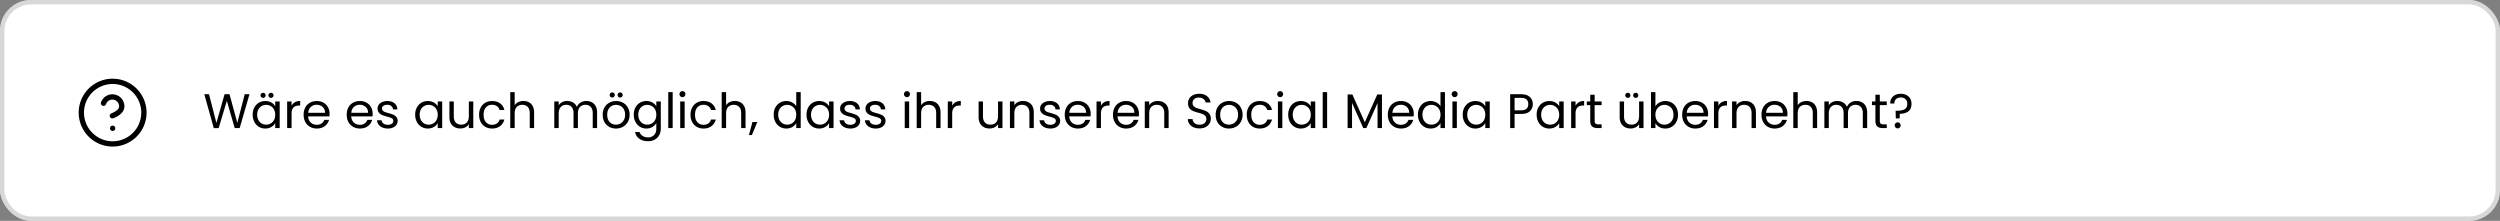 <svg xmlns="http://www.w3.org/2000/svg" width="566" height="50" fill="none"><rect width="100%" height="100%" fill="#808080" stroke="none"/><rect width="566" height="50" fill="#fff" rx="7"/><rect width="565" height="49" x=".5" y=".5" stroke="#B4B3B3" stroke-opacity=".5" rx="6.5"/><g stroke="#000" stroke-linecap="round" stroke-linejoin="round" stroke-width="1.2" clip-path="url(#a)"><path d="M25.5 32.583a7.083 7.083 0 1 0 0-14.166 7.083 7.083 0 0 0 0 14.166z"/><path d="M23.439 23.375a2.124 2.124 0 0 1 4.13.708c0 1.417-2.126 2.125-2.126 2.125m.057 2.834h.007"/></g><path fill="#000" d="M56.483 21.333 54.261 29h-1.122l-1.782-6.171L49.509 29l-1.111.011-2.145-7.678h1.067l1.672 6.501 1.848-6.501h1.122l1.76 6.479 1.683-6.479h1.078zm.721 4.631c0-.616.125-1.155.374-1.617.25-.47.59-.832 1.023-1.089a2.85 2.85 0 0 1 1.463-.385c.528 0 .987.114 1.375.341.39.227.679.513.87.858v-1.1h1.011V29h-1.012v-1.122a2.387 2.387 0 0 1-.89.88c-.39.227-.844.341-1.365.341a2.734 2.734 0 0 1-1.452-.396 2.778 2.778 0 0 1-1.023-1.111c-.249-.477-.374-1.02-.374-1.628zm5.104.011c0-.455-.091-.85-.275-1.188a1.893 1.893 0 0 0-.748-.77 1.963 1.963 0 0 0-1.023-.275c-.374 0-.715.088-1.023.264a1.916 1.916 0 0 0-.737.77c-.183.337-.275.733-.275 1.188 0 .462.092.865.275 1.21.184.337.43.598.737.781.308.176.65.264 1.023.264.374 0 .715-.088 1.023-.264.316-.183.565-.444.748-.781.184-.345.275-.744.275-1.199zm-2.739-3.817a.59.59 0 0 1-.418-.165.553.553 0 0 1-.165-.407c0-.161.055-.297.165-.407a.571.571 0 0 1 .418-.176c.154 0 .286.059.396.176.118.11.176.246.176.407a.536.536 0 0 1-.176.407.54.54 0 0 1-.396.165zm1.782 0a.553.553 0 0 1-.407-.165.553.553 0 0 1-.165-.407c0-.161.055-.297.165-.407a.536.536 0 0 1 .407-.176c.162 0 .297.059.407.176.118.11.176.246.176.407a.536.536 0 0 1-.176.407.553.553 0 0 1-.407.165zm4.662 1.793c.176-.345.425-.612.748-.803.33-.19.73-.286 1.199-.286v1.034h-.264c-1.122 0-1.683.609-1.683 1.826V29h-1.001v-6.028h1.001v.979zm8.603 1.804c0 .19-.011.392-.033.605h-4.818c.036.594.238 1.06.605 1.397.374.33.825.495 1.353.495.432 0 .792-.099 1.078-.297a1.62 1.62 0 0 0 .616-.814h1.078a2.618 2.618 0 0 1-.968 1.419c-.484.36-1.086.539-1.804.539a3.077 3.077 0 0 1-1.54-.385 2.74 2.74 0 0 1-1.056-1.089c-.257-.477-.385-1.027-.385-1.65s.124-1.17.374-1.639c.249-.47.597-.829 1.045-1.078.454-.257.975-.385 1.562-.385.572 0 1.078.125 1.518.374.44.25.777.594 1.012 1.034.242.433.363.924.363 1.474zm-1.034-.209c0-.381-.085-.708-.253-.979a1.592 1.592 0 0 0-.693-.627 2.066 2.066 0 0 0-.957-.22c-.506 0-.94.161-1.298.484-.352.323-.554.77-.605 1.342h3.806zm10.788.209c0 .19-.011.392-.034.605H79.52c.036.594.238 1.06.605 1.397.374.33.825.495 1.353.495.432 0 .791-.099 1.078-.297a1.62 1.62 0 0 0 .615-.814h1.079a2.618 2.618 0 0 1-.968 1.419c-.485.36-1.086.539-1.805.539a3.077 3.077 0 0 1-1.54-.385 2.754 2.754 0 0 1-1.056-1.089c-.256-.477-.384-1.027-.384-1.65s.124-1.17.374-1.639c.249-.47.597-.829 1.044-1.078.455-.257.976-.385 1.563-.385.572 0 1.078.125 1.517.374.44.25.778.594 1.013 1.034.242.433.362.924.362 1.474zm-1.035-.209c0-.381-.084-.708-.252-.979a1.592 1.592 0 0 0-.694-.627 2.066 2.066 0 0 0-.956-.22c-.507 0-.94.161-1.299.484-.352.323-.553.77-.605 1.342h3.806zm4.49 3.553a3.18 3.18 0 0 1-1.243-.231 2.158 2.158 0 0 1-.87-.66 1.784 1.784 0 0 1-.351-.979h1.034c.03.3.168.546.418.737.256.19.59.286 1 .286.382 0 .683-.084.903-.253a.773.773 0 0 0 .33-.638.618.618 0 0 0-.352-.583c-.235-.132-.598-.26-1.09-.385a8.958 8.958 0 0 1-1.1-.352 2.088 2.088 0 0 1-.725-.539c-.198-.242-.297-.557-.297-.946 0-.308.091-.59.275-.847.183-.257.443-.458.78-.605a2.752 2.752 0 0 1 1.156-.231c.667 0 1.206.169 1.617.506.41.337.63.8.66 1.386h-1.001a1.028 1.028 0 0 0-.385-.759c-.228-.19-.536-.286-.924-.286-.36 0-.646.077-.858.231a.714.714 0 0 0-.32.605c0 .198.063.363.188.495.132.125.293.227.484.308.198.073.47.158.814.253.432.117.784.235 1.056.352.271.11.502.279.693.506.198.227.3.524.308.891 0 .33-.092.627-.275.891a1.867 1.867 0 0 1-.781.627 2.79 2.79 0 0 1-1.144.22zm6.171-3.135c0-.616.125-1.155.374-1.617.25-.47.59-.832 1.023-1.089a2.85 2.85 0 0 1 1.463-.385c.528 0 .987.114 1.375.341.39.227.679.513.87.858v-1.1h1.011V29H99.1v-1.122a2.387 2.387 0 0 1-.89.88c-.39.227-.844.341-1.365.341a2.734 2.734 0 0 1-1.452-.396 2.778 2.778 0 0 1-1.023-1.111c-.249-.477-.374-1.02-.374-1.628zm5.104.011c0-.455-.091-.85-.275-1.188a1.893 1.893 0 0 0-.748-.77 1.963 1.963 0 0 0-1.023-.275c-.374 0-.715.088-1.023.264a1.916 1.916 0 0 0-.737.77c-.183.337-.275.733-.275 1.188 0 .462.092.865.275 1.21.184.337.43.598.737.781.308.176.65.264 1.023.264.374 0 .715-.088 1.023-.264.316-.183.565-.444.748-.781.184-.345.275-.744.275-1.199zm8.05-3.003V29h-1.001v-.891c-.191.308-.458.55-.803.726a2.471 2.471 0 0 1-1.122.253c-.469 0-.891-.095-1.265-.286a2.189 2.189 0 0 1-.891-.88c-.213-.389-.319-.862-.319-1.419v-3.531h.99v3.399c0 .594.15 1.052.451 1.375.301.315.711.473 1.232.473.535 0 .957-.165 1.265-.495.308-.33.462-.81.462-1.441v-3.311h1.001zm1.316 3.003c0-.623.125-1.166.374-1.628a2.69 2.69 0 0 1 1.034-1.089c.447-.257.957-.385 1.529-.385.741 0 1.349.18 1.826.539.484.36.803.858.957 1.496h-1.078a1.539 1.539 0 0 0-.605-.869c-.293-.213-.66-.319-1.1-.319-.572 0-1.034.198-1.386.594-.352.389-.528.942-.528 1.661 0 .726.176 1.287.528 1.683.352.396.814.594 1.386.594.44 0 .807-.103 1.1-.308.293-.205.495-.499.605-.88h1.078a2.676 2.676 0 0 1-.968 1.485c-.484.367-1.089.55-1.815.55-.572 0-1.082-.128-1.529-.385a2.692 2.692 0 0 1-1.034-1.089c-.249-.47-.374-1.02-.374-1.65zm10.048-3.113c.454 0 .865.099 1.232.297.366.19.652.48.858.869.212.389.319.862.319 1.419V29h-.99v-3.41c0-.601-.151-1.06-.451-1.375-.301-.323-.712-.484-1.232-.484-.528 0-.95.165-1.265.495-.308.33-.462.81-.462 1.441V29h-1.001v-8.14h1.001v2.97a1.98 1.98 0 0 1 .814-.715 2.687 2.687 0 0 1 1.177-.253zm14.226 0c.469 0 .887.099 1.254.297.366.19.656.48.869.869.212.389.319.862.319 1.419V29h-.99v-3.41c0-.601-.151-1.06-.451-1.375-.294-.323-.693-.484-1.199-.484-.521 0-.935.169-1.243.506-.308.33-.462.81-.462 1.441V29h-.99v-3.41c0-.601-.151-1.06-.451-1.375-.294-.323-.693-.484-1.199-.484-.521 0-.935.169-1.243.506-.308.33-.462.81-.462 1.441V29h-1.001v-6.028h1.001v.869c.198-.315.462-.557.792-.726a2.446 2.446 0 0 1 1.111-.253c.506 0 .953.114 1.342.341.388.227.678.561.869 1.001.168-.425.447-.755.836-.99a2.46 2.46 0 0 1 1.298-.352zm6.713 6.237a3.116 3.116 0 0 1-1.54-.385 2.797 2.797 0 0 1-1.078-1.089c-.257-.477-.385-1.027-.385-1.65 0-.616.132-1.159.396-1.628a2.75 2.75 0 0 1 1.1-1.089 3.139 3.139 0 0 1 1.551-.385c.572 0 1.089.128 1.551.385.462.25.825.609 1.089 1.078.271.47.407 1.016.407 1.639s-.14 1.173-.418 1.65c-.272.47-.642.832-1.111 1.089a3.2 3.2 0 0 1-1.562.385zm0-.88c.359 0 .696-.084 1.012-.253.315-.169.568-.422.759-.759.198-.337.297-.748.297-1.232s-.096-.895-.286-1.232a1.838 1.838 0 0 0-.748-.748 2.051 2.051 0 0 0-1.001-.253c-.367 0-.704.084-1.012.253-.301.161-.543.41-.726.748-.184.337-.275.748-.275 1.232 0 .491.088.906.264 1.243.183.337.425.59.726.759.3.161.63.242.99.242zm-.836-6.138a.589.589 0 0 1-.418-.165.553.553 0 0 1-.165-.407c0-.161.055-.297.165-.407a.57.57 0 0 1 .418-.176c.154 0 .286.059.396.176.117.11.176.246.176.407a.537.537 0 0 1-.176.407.54.54 0 0 1-.396.165zm1.782 0a.552.552 0 0 1-.407-.165.553.553 0 0 1-.165-.407c0-.161.055-.297.165-.407a.535.535 0 0 1 .407-.176c.161 0 .297.059.407.176.117.11.176.246.176.407a.537.537 0 0 1-.176.407.554.554 0 0 1-.407.165zm5.947.792c.52 0 .975.114 1.364.341.396.227.689.513.88.858v-1.1h1.012v6.16c0 .55-.118 1.038-.352 1.463a2.49 2.49 0 0 1-1.012 1.012c-.433.242-.939.363-1.518.363-.792 0-1.452-.187-1.98-.561a2.191 2.191 0 0 1-.935-1.529h.99c.11.367.337.66.682.88.344.227.759.341 1.243.341.55 0 .997-.172 1.342-.517.352-.345.528-.829.528-1.452v-1.265a2.414 2.414 0 0 1-.88.88c-.389.235-.844.352-1.364.352a2.788 2.788 0 0 1-1.463-.396 2.773 2.773 0 0 1-1.023-1.111c-.25-.477-.374-1.02-.374-1.628 0-.616.124-1.155.374-1.617a2.71 2.71 0 0 1 1.023-1.089c.44-.257.927-.385 1.463-.385zm2.244 3.102c0-.455-.092-.85-.275-1.188a1.9 1.9 0 0 0-.748-.77 1.963 1.963 0 0 0-1.023-.275c-.374 0-.715.088-1.023.264a1.913 1.913 0 0 0-.737.77c-.184.337-.275.733-.275 1.188 0 .462.091.865.275 1.21.183.337.429.598.737.781.308.176.649.264 1.023.264.374 0 .715-.088 1.023-.264.315-.183.564-.444.748-.781a2.52 2.52 0 0 0 .275-1.199zm3.704-5.115V29h-1.001v-8.14h1.001zm2.223 1.133a.66.66 0 0 1-.484-.198.658.658 0 0 1-.198-.484.66.66 0 0 1 .198-.484.66.66 0 0 1 .484-.198c.184 0 .338.066.462.198a.658.658 0 0 1 .198.484.66.66 0 0 1-.198.484.608.608 0 0 1-.462.198zm.484.979V29H154v-6.028h1.001zm1.332 3.003c0-.623.125-1.166.374-1.628.25-.47.594-.832 1.034-1.089a3.018 3.018 0 0 1 1.529-.385c.741 0 1.35.18 1.826.539.484.36.803.858.957 1.496h-1.078a1.534 1.534 0 0 0-.605-.869c-.293-.213-.66-.319-1.1-.319-.572 0-1.034.198-1.386.594-.352.389-.528.942-.528 1.661 0 .726.176 1.287.528 1.683.352.396.814.594 1.386.594.44 0 .807-.103 1.1-.308.294-.205.495-.499.605-.88h1.078a2.676 2.676 0 0 1-.968 1.485c-.484.367-1.089.55-1.815.55a3.018 3.018 0 0 1-1.529-.385 2.698 2.698 0 0 1-1.034-1.089c-.249-.47-.374-1.02-.374-1.65zm10.048-3.113c.455 0 .865.099 1.232.297.367.19.653.48.858.869.213.389.319.862.319 1.419V29h-.99v-3.41c0-.601-.15-1.06-.451-1.375-.301-.323-.711-.484-1.232-.484-.528 0-.95.165-1.265.495-.308.33-.462.81-.462 1.441V29h-1.001v-8.14h1.001v2.97a1.98 1.98 0 0 1 .814-.715 2.687 2.687 0 0 1 1.177-.253zm5.078 4.752-1.232 2.959h-.671l.803-2.959h1.1zm3.705-1.65c0-.616.125-1.155.374-1.617.25-.47.591-.832 1.023-1.089a2.87 2.87 0 0 1 1.474-.385c.47 0 .906.11 1.309.33.404.213.712.495.924.847v-3.19h1.012V29h-1.012v-1.133a2.38 2.38 0 0 1-.88.891c-.388.227-.843.341-1.364.341a2.79 2.79 0 0 1-1.463-.396 2.787 2.787 0 0 1-1.023-1.111c-.249-.477-.374-1.02-.374-1.628zm5.104.011c0-.455-.091-.85-.275-1.188a1.887 1.887 0 0 0-.748-.77 1.963 1.963 0 0 0-1.023-.275c-.374 0-.715.088-1.023.264a1.92 1.92 0 0 0-.737.77c-.183.337-.275.733-.275 1.188 0 .462.092.865.275 1.21.184.337.429.598.737.781.308.176.649.264 1.023.264.374 0 .715-.088 1.023-.264.316-.183.565-.444.748-.781.184-.345.275-.744.275-1.199zm2.33-.011c0-.616.125-1.155.374-1.617a2.71 2.71 0 0 1 1.023-1.089 2.85 2.85 0 0 1 1.463-.385c.528 0 .986.114 1.375.341.389.227.678.513.869.858v-1.1h1.012V29h-1.012v-1.122a2.387 2.387 0 0 1-.891.88c-.389.227-.843.341-1.364.341a2.734 2.734 0 0 1-1.452-.396 2.773 2.773 0 0 1-1.023-1.111c-.249-.477-.374-1.02-.374-1.628zm5.104.011c0-.455-.092-.85-.275-1.188a1.893 1.893 0 0 0-.748-.77 1.963 1.963 0 0 0-1.023-.275c-.374 0-.715.088-1.023.264a1.913 1.913 0 0 0-.737.77c-.183.337-.275.733-.275 1.188 0 .462.092.865.275 1.21.183.337.429.598.737.781.308.176.649.264 1.023.264.374 0 .715-.088 1.023-.264.315-.183.565-.444.748-.781a2.52 2.52 0 0 0 .275-1.199zm4.838 3.124a3.18 3.18 0 0 1-1.243-.231 2.152 2.152 0 0 1-.869-.66 1.781 1.781 0 0 1-.352-.979h1.034c.029.3.168.546.418.737.256.19.59.286 1.001.286.381 0 .682-.084.902-.253a.773.773 0 0 0 .33-.638.619.619 0 0 0-.352-.583c-.235-.132-.598-.26-1.089-.385a8.925 8.925 0 0 1-1.1-.352 2.083 2.083 0 0 1-.726-.539c-.198-.242-.297-.557-.297-.946 0-.308.091-.59.275-.847a1.82 1.82 0 0 1 .781-.605 2.75 2.75 0 0 1 1.155-.231c.667 0 1.206.169 1.617.506.41.337.63.8.66 1.386h-1.001a1.03 1.03 0 0 0-.385-.759c-.228-.19-.536-.286-.924-.286-.36 0-.646.077-.858.231a.713.713 0 0 0-.319.605c0 .198.062.363.187.495.132.125.293.227.484.308.198.073.469.158.814.253.432.117.784.235 1.056.352.271.11.502.279.693.506.198.227.3.524.308.891 0 .33-.092.627-.275.891a1.873 1.873 0 0 1-.781.627 2.79 2.79 0 0 1-1.144.22zm5.747 0a3.18 3.18 0 0 1-1.243-.231 2.152 2.152 0 0 1-.869-.66 1.781 1.781 0 0 1-.352-.979h1.034c.029.3.168.546.418.737.256.19.59.286 1.001.286.381 0 .682-.084.902-.253a.773.773 0 0 0 .33-.638.619.619 0 0 0-.352-.583c-.235-.132-.598-.26-1.089-.385a8.925 8.925 0 0 1-1.1-.352 2.083 2.083 0 0 1-.726-.539c-.198-.242-.297-.557-.297-.946 0-.308.091-.59.275-.847a1.82 1.82 0 0 1 .781-.605 2.75 2.75 0 0 1 1.155-.231c.667 0 1.206.169 1.617.506.41.337.63.8.66 1.386h-1.001a1.03 1.03 0 0 0-.385-.759c-.228-.19-.536-.286-.924-.286-.36 0-.646.077-.858.231a.713.713 0 0 0-.319.605c0 .198.062.363.187.495.132.125.293.227.484.308.198.073.469.158.814.253.432.117.784.235 1.056.352.271.11.502.279.693.506.198.227.3.524.308.891 0 .33-.092.627-.275.891a1.873 1.873 0 0 1-.781.627 2.79 2.79 0 0 1-1.144.22zm7.062-7.106a.66.66 0 0 1-.484-.198.658.658 0 0 1-.198-.484.66.66 0 0 1 .198-.484.66.66 0 0 1 .484-.198c.184 0 .338.066.462.198a.658.658 0 0 1 .198.484.66.66 0 0 1-.198.484.608.608 0 0 1-.462.198zm.484.979V29h-1.001v-6.028h1.001zm4.698-.11c.455 0 .866.099 1.232.297.367.19.653.48.858.869.213.389.319.862.319 1.419V29h-.99v-3.41c0-.601-.15-1.06-.451-1.375-.3-.323-.711-.484-1.232-.484-.528 0-.949.165-1.265.495-.308.33-.462.81-.462 1.441V29h-1.001v-8.14h1.001v2.97c.198-.308.47-.546.814-.715a2.69 2.69 0 0 1 1.177-.253zm5.046 1.089c.176-.345.425-.612.748-.803.33-.19.729-.286 1.199-.286v1.034h-.264c-1.122 0-1.683.609-1.683 1.826V29h-1.001v-6.028h1.001v.979zm11.381-.979V29h-1.001v-.891c-.191.308-.459.55-.803.726a2.477 2.477 0 0 1-1.122.253c-.47 0-.891-.095-1.265-.286a2.189 2.189 0 0 1-.891-.88c-.213-.389-.319-.862-.319-1.419v-3.531h.99v3.399c0 .594.15 1.052.451 1.375.3.315.711.473 1.232.473.535 0 .957-.165 1.265-.495.308-.33.462-.81.462-1.441v-3.311h1.001zm4.627-.11c.733 0 1.327.224 1.782.671.454.44.682 1.078.682 1.914V29h-.99v-3.41c0-.601-.151-1.06-.451-1.375-.301-.323-.712-.484-1.232-.484-.528 0-.95.165-1.265.495-.308.33-.462.81-.462 1.441V29h-1.001v-6.028h1.001v.858c.198-.308.465-.546.803-.715a2.539 2.539 0 0 1 1.133-.253zm6.233 6.237c-.462 0-.876-.077-1.243-.231a2.16 2.16 0 0 1-.869-.66 1.781 1.781 0 0 1-.352-.979h1.034c.029.3.169.546.418.737.257.19.59.286 1.001.286.381 0 .682-.084.902-.253a.773.773 0 0 0 .33-.638.617.617 0 0 0-.352-.583c-.235-.132-.598-.26-1.089-.385a8.981 8.981 0 0 1-1.1-.352 2.083 2.083 0 0 1-.726-.539c-.198-.242-.297-.557-.297-.946 0-.308.092-.59.275-.847.183-.257.444-.458.781-.605a2.75 2.75 0 0 1 1.155-.231c.667 0 1.206.169 1.617.506.411.337.631.8.66 1.386h-1.001a1.026 1.026 0 0 0-.385-.759c-.227-.19-.535-.286-.924-.286-.359 0-.645.077-.858.231a.713.713 0 0 0-.319.605c0 .198.062.363.187.495.132.125.293.227.484.308.198.073.469.158.814.253.433.117.785.235 1.056.352.271.11.502.279.693.506.198.227.301.524.308.891 0 .33-.092.627-.275.891a1.867 1.867 0 0 1-.781.627c-.33.147-.711.22-1.144.22zm9.113-3.344c0 .19-.011.392-.033.605h-4.818c.037.594.238 1.06.605 1.397.374.33.825.495 1.353.495.433 0 .792-.099 1.078-.297a1.62 1.62 0 0 0 .616-.814h1.078a2.616 2.616 0 0 1-.968 1.419c-.484.36-1.085.539-1.804.539a3.078 3.078 0 0 1-1.54-.385 2.75 2.75 0 0 1-1.056-1.089c-.257-.477-.385-1.027-.385-1.65s.125-1.17.374-1.639a2.6 2.6 0 0 1 1.045-1.078c.455-.257.975-.385 1.562-.385.572 0 1.078.125 1.518.374.44.25.777.594 1.012 1.034.242.433.363.924.363 1.474zm-1.034-.209c0-.381-.084-.708-.253-.979a1.595 1.595 0 0 0-.693-.627 2.066 2.066 0 0 0-.957-.22c-.506 0-.939.161-1.298.484-.352.323-.554.77-.605 1.342h3.806zm3.356-1.595c.176-.345.426-.612.748-.803.33-.19.73-.286 1.199-.286v1.034h-.264c-1.122 0-1.683.609-1.683 1.826V29h-1.001v-6.028h1.001v.979zm8.603 1.804c0 .19-.011.392-.033.605h-4.818c.036.594.238 1.06.605 1.397.374.33.825.495 1.353.495.432 0 .792-.099 1.078-.297.293-.205.498-.477.616-.814h1.078a2.622 2.622 0 0 1-.968 1.419c-.484.36-1.086.539-1.804.539a3.075 3.075 0 0 1-1.54-.385 2.74 2.74 0 0 1-1.056-1.089c-.257-.477-.385-1.027-.385-1.65s.124-1.17.374-1.639c.249-.47.597-.829 1.045-1.078.454-.257.975-.385 1.562-.385.572 0 1.078.125 1.518.374.44.25.777.594 1.012 1.034.242.433.363.924.363 1.474zm-1.034-.209c0-.381-.085-.708-.253-.979a1.595 1.595 0 0 0-.693-.627 2.066 2.066 0 0 0-.957-.22c-.506 0-.939.161-1.298.484-.352.323-.554.77-.605 1.342h3.806zm5.292-2.684c.733 0 1.327.224 1.782.671.455.44.682 1.078.682 1.914V29h-.99v-3.41c0-.601-.15-1.06-.451-1.375-.301-.323-.711-.484-1.232-.484-.528 0-.95.165-1.265.495-.308.33-.462.81-.462 1.441V29h-1.001v-6.028h1.001v.858a2 2 0 0 1 .803-.715 2.542 2.542 0 0 1 1.133-.253zm9.463 6.215c-.506 0-.961-.088-1.364-.264a2.327 2.327 0 0 1-.935-.748 1.935 1.935 0 0 1-.352-1.111h1.067c.036.36.183.664.44.913.264.242.645.363 1.144.363.476 0 .85-.117 1.122-.352.278-.242.418-.55.418-.924 0-.293-.081-.532-.242-.715a1.55 1.55 0 0 0-.605-.418 9.514 9.514 0 0 0-.979-.308 8.894 8.894 0 0 1-1.221-.396 2.025 2.025 0 0 1-.781-.616c-.213-.286-.319-.667-.319-1.144 0-.418.106-.788.319-1.111.212-.323.509-.572.891-.748a3.191 3.191 0 0 1 1.331-.264c.718 0 1.305.18 1.76.539.462.36.722.836.781 1.43h-1.1c-.037-.293-.191-.55-.462-.77-.272-.227-.631-.341-1.078-.341-.418 0-.759.11-1.023.33-.264.213-.396.513-.396.902 0 .279.077.506.231.682.161.176.355.312.583.407.234.088.561.19.979.308.506.14.913.279 1.221.418.308.132.572.341.792.627.22.279.33.66.33 1.144 0 .374-.099.726-.297 1.056-.198.33-.492.598-.88.803-.389.205-.847.308-1.375.308zm6.654.022a3.116 3.116 0 0 1-1.54-.385 2.797 2.797 0 0 1-1.078-1.089c-.257-.477-.385-1.027-.385-1.65 0-.616.132-1.159.396-1.628a2.75 2.75 0 0 1 1.1-1.089 3.139 3.139 0 0 1 1.551-.385c.572 0 1.089.128 1.551.385.462.25.825.609 1.089 1.078.271.47.407 1.016.407 1.639s-.139 1.173-.418 1.65a2.83 2.83 0 0 1-1.111 1.089 3.2 3.2 0 0 1-1.562.385zm0-.88a2.11 2.11 0 0 0 1.012-.253c.315-.169.568-.422.759-.759.198-.337.297-.748.297-1.232s-.095-.895-.286-1.232a1.838 1.838 0 0 0-.748-.748 2.051 2.051 0 0 0-1.001-.253c-.367 0-.704.084-1.012.253-.301.161-.543.41-.726.748-.183.337-.275.748-.275 1.232 0 .491.088.906.264 1.243.183.337.425.59.726.759.301.161.631.242.99.242zm4.033-2.244c0-.623.125-1.166.374-1.628a2.69 2.69 0 0 1 1.034-1.089c.447-.257.957-.385 1.529-.385.741 0 1.349.18 1.826.539.484.36.803.858.957 1.496h-1.078a1.539 1.539 0 0 0-.605-.869c-.293-.213-.66-.319-1.1-.319-.572 0-1.034.198-1.386.594-.352.389-.528.942-.528 1.661 0 .726.176 1.287.528 1.683.352.396.814.594 1.386.594.44 0 .807-.103 1.1-.308.293-.205.495-.499.605-.88h1.078a2.676 2.676 0 0 1-.968 1.485c-.484.367-1.089.55-1.815.55-.572 0-1.082-.128-1.529-.385a2.692 2.692 0 0 1-1.034-1.089c-.249-.47-.374-1.02-.374-1.65zm7.573-3.982a.658.658 0 0 1-.484-.198.658.658 0 0 1-.198-.484.66.66 0 0 1 .198-.484.658.658 0 0 1 .484-.198c.183 0 .337.066.462.198a.658.658 0 0 1 .198.484.66.66 0 0 1-.198.484.611.611 0 0 1-.462.198zm.484.979V29h-1.001v-6.028h1.001zm1.332 2.992c0-.616.124-1.155.374-1.617a2.71 2.71 0 0 1 1.023-1.089c.44-.257.927-.385 1.463-.385.528 0 .986.114 1.375.341.388.227.678.513.869.858v-1.1h1.012V29h-1.012v-1.122a2.387 2.387 0 0 1-.891.88c-.389.227-.844.341-1.364.341a2.73 2.73 0 0 1-1.452-.396 2.773 2.773 0 0 1-1.023-1.111c-.25-.477-.374-1.02-.374-1.628zm5.104.011c0-.455-.092-.85-.275-1.188a1.9 1.9 0 0 0-.748-.77 1.963 1.963 0 0 0-1.023-.275c-.374 0-.715.088-1.023.264a1.913 1.913 0 0 0-.737.77c-.184.337-.275.733-.275 1.188 0 .462.091.865.275 1.21.183.337.429.598.737.781.308.176.649.264 1.023.264.374 0 .715-.088 1.023-.264.315-.183.564-.444.748-.781a2.52 2.52 0 0 0 .275-1.199zm3.704-5.115V29h-1.001v-8.14h1.001zm12.416.528V29h-1.001v-5.676L309.346 29h-.704l-2.541-5.687V29H305.1v-7.612h1.078l2.816 6.292 2.816-6.292h1.067zm7.198 4.367c0 .19-.011.392-.033.605h-4.818c.036.594.238 1.06.605 1.397.374.33.825.495 1.353.495.432 0 .792-.099 1.078-.297.293-.205.498-.477.616-.814h1.078a2.622 2.622 0 0 1-.968 1.419c-.484.36-1.086.539-1.804.539a3.075 3.075 0 0 1-1.54-.385 2.74 2.74 0 0 1-1.056-1.089c-.257-.477-.385-1.027-.385-1.65s.124-1.17.374-1.639c.249-.47.597-.829 1.045-1.078.454-.257.975-.385 1.562-.385.572 0 1.078.125 1.518.374.44.25.777.594 1.012 1.034.242.433.363.924.363 1.474zm-1.034-.209c0-.381-.085-.708-.253-.979a1.595 1.595 0 0 0-.693-.627 2.066 2.066 0 0 0-.957-.22c-.506 0-.939.161-1.298.484-.352.323-.554.77-.605 1.342h3.806zm1.981.418c0-.616.124-1.155.374-1.617a2.71 2.71 0 0 1 1.023-1.089 2.87 2.87 0 0 1 1.474-.385c.469 0 .905.11 1.309.33.403.213.711.495.924.847v-3.19h1.012V29h-1.012v-1.133c-.198.36-.492.656-.88.891-.389.227-.844.341-1.364.341a2.788 2.788 0 0 1-1.463-.396 2.773 2.773 0 0 1-1.023-1.111c-.25-.477-.374-1.02-.374-1.628zm5.104.011c0-.455-.092-.85-.275-1.188a1.9 1.9 0 0 0-.748-.77 1.963 1.963 0 0 0-1.023-.275c-.374 0-.715.088-1.023.264a1.913 1.913 0 0 0-.737.77c-.184.337-.275.733-.275 1.188 0 .462.091.865.275 1.21.183.337.429.598.737.781.308.176.649.264 1.023.264.374 0 .715-.088 1.023-.264.315-.183.564-.444.748-.781a2.52 2.52 0 0 0 .275-1.199zm3.22-3.982a.66.66 0 0 1-.484-.198.658.658 0 0 1-.198-.484.66.66 0 0 1 .198-.484.66.66 0 0 1 .484-.198c.184 0 .338.066.462.198a.658.658 0 0 1 .198.484.66.66 0 0 1-.198.484.608.608 0 0 1-.462.198zm.484.979V29h-1.001v-6.028h1.001zm1.332 2.992c0-.616.125-1.155.374-1.617.25-.47.591-.832 1.023-1.089a2.85 2.85 0 0 1 1.463-.385c.528 0 .987.114 1.375.341.389.227.679.513.869.858v-1.1h1.012V29h-1.012v-1.122a2.387 2.387 0 0 1-.891.88c-.388.227-.843.341-1.364.341a2.734 2.734 0 0 1-1.452-.396 2.787 2.787 0 0 1-1.023-1.111c-.249-.477-.374-1.02-.374-1.628zm5.104.011c0-.455-.091-.85-.275-1.188a1.887 1.887 0 0 0-.748-.77 1.963 1.963 0 0 0-1.023-.275c-.374 0-.715.088-1.023.264a1.92 1.92 0 0 0-.737.77c-.183.337-.275.733-.275 1.188 0 .462.092.865.275 1.21.184.337.429.598.737.781.308.176.649.264 1.023.264.374 0 .715-.088 1.023-.264.316-.183.565-.444.748-.781.184-.345.275-.744.275-1.199zm10.763-2.398c0 .638-.22 1.17-.66 1.595-.433.418-1.097.627-1.991.627h-1.474V29h-1.001v-7.667h2.475c.865 0 1.521.209 1.969.627.454.418.682.957.682 1.617zm-2.651 1.397c.557 0 .968-.121 1.232-.363s.396-.587.396-1.034c0-.946-.543-1.419-1.628-1.419h-1.474v2.816h1.474zm3.521.99c0-.616.124-1.155.374-1.617a2.71 2.71 0 0 1 1.023-1.089c.44-.257.927-.385 1.463-.385.528 0 .986.114 1.375.341.388.227.678.513.869.858v-1.1h1.012V29h-1.012v-1.122a2.387 2.387 0 0 1-.891.88c-.389.227-.844.341-1.364.341a2.73 2.73 0 0 1-1.452-.396 2.773 2.773 0 0 1-1.023-1.111c-.25-.477-.374-1.02-.374-1.628zm5.104.011c0-.455-.092-.85-.275-1.188a1.9 1.9 0 0 0-.748-.77 1.963 1.963 0 0 0-1.023-.275c-.374 0-.715.088-1.023.264a1.913 1.913 0 0 0-.737.77c-.184.337-.275.733-.275 1.188 0 .462.091.865.275 1.21.183.337.429.598.737.781.308.176.649.264 1.023.264.374 0 .715-.088 1.023-.264.315-.183.564-.444.748-.781a2.52 2.52 0 0 0 .275-1.199zm3.704-2.024c.176-.345.426-.612.748-.803.33-.19.73-.286 1.199-.286v1.034h-.264c-1.122 0-1.683.609-1.683 1.826V29h-1.001v-6.028h1.001v.979zm4.324-.154v3.553c0 .293.062.502.187.627.125.117.341.176.649.176h.737V29h-.902c-.557 0-.975-.128-1.254-.385s-.418-.678-.418-1.265v-3.553h-.781v-.825h.781v-1.518h1.001v1.518h1.573v.825h-1.573zm11.064-.825V29h-1.001v-.891c-.19.308-.458.55-.803.726a2.471 2.471 0 0 1-1.122.253c-.469 0-.891-.095-1.265-.286a2.189 2.189 0 0 1-.891-.88c-.212-.389-.319-.862-.319-1.419v-3.531h.99v3.399c0 .594.151 1.052.451 1.375.301.315.712.473 1.232.473.536 0 .957-.165 1.265-.495.308-.33.462-.81.462-1.441v-3.311h1.001zm-3.553-.814a.592.592 0 0 1-.418-.165.553.553 0 0 1-.165-.407c0-.161.055-.297.165-.407a.573.573 0 0 1 .418-.176c.154 0 .286.059.396.176.118.11.176.246.176.407a.534.534 0 0 1-.176.407.54.54 0 0 1-.396.165zm1.782 0a.554.554 0 0 1-.407-.165.553.553 0 0 1-.165-.407c0-.161.055-.297.165-.407a.536.536 0 0 1 .407-.176c.162 0 .297.059.407.176.118.11.176.246.176.407a.534.534 0 0 1-.176.407.552.552 0 0 1-.407.165zm4.462 1.936c.206-.36.506-.653.902-.88a2.669 2.669 0 0 1 1.353-.341 2.81 2.81 0 0 1 1.463.385c.433.257.774.62 1.023 1.089.25.462.374 1.001.374 1.617 0 .609-.124 1.151-.374 1.628a2.75 2.75 0 0 1-1.034 1.111 2.73 2.73 0 0 1-1.452.396c-.52 0-.979-.114-1.375-.341a2.334 2.334 0 0 1-.88-.869V29h-1.001v-8.14h1.001v3.234zm4.092 1.87c0-.455-.091-.85-.275-1.188a1.887 1.887 0 0 0-.748-.77 2.025 2.025 0 0 0-1.023-.264c-.366 0-.707.092-1.023.275a1.974 1.974 0 0 0-.748.781 2.43 2.43 0 0 0-.275 1.177c0 .455.092.854.275 1.199.191.337.44.598.748.781.316.176.657.264 1.023.264.374 0 .715-.088 1.023-.264.316-.183.565-.444.748-.781.184-.345.275-.748.275-1.21zm7.841-.209c0 .19-.011.392-.033.605h-4.818c.037.594.238 1.06.605 1.397.374.33.825.495 1.353.495.433 0 .792-.099 1.078-.297a1.62 1.62 0 0 0 .616-.814h1.078a2.616 2.616 0 0 1-.968 1.419c-.484.36-1.085.539-1.804.539a3.078 3.078 0 0 1-1.54-.385 2.75 2.75 0 0 1-1.056-1.089c-.257-.477-.385-1.027-.385-1.65s.125-1.17.374-1.639a2.6 2.6 0 0 1 1.045-1.078c.455-.257.975-.385 1.562-.385.572 0 1.078.125 1.518.374.44.25.777.594 1.012 1.034.242.433.363.924.363 1.474zm-1.034-.209c0-.381-.084-.708-.253-.979a1.595 1.595 0 0 0-.693-.627 2.066 2.066 0 0 0-.957-.22c-.506 0-.939.161-1.298.484-.352.323-.554.77-.605 1.342h3.806zm3.356-1.595c.176-.345.426-.612.748-.803.33-.19.73-.286 1.199-.286v1.034h-.264c-1.122 0-1.683.609-1.683 1.826V29h-1.001v-6.028h1.001v.979zm6.04-1.089c.733 0 1.327.224 1.782.671.455.44.682 1.078.682 1.914V29h-.99v-3.41c0-.601-.15-1.06-.451-1.375-.301-.323-.711-.484-1.232-.484-.528 0-.95.165-1.265.495-.308.33-.462.81-.462 1.441V29h-1.001v-6.028h1.001v.858a2 2 0 0 1 .803-.715 2.542 2.542 0 0 1 1.133-.253zm9.599 2.893c0 .19-.011.392-.033.605h-4.818c.037.594.238 1.06.605 1.397.374.33.825.495 1.353.495.433 0 .792-.099 1.078-.297a1.62 1.62 0 0 0 .616-.814h1.078a2.616 2.616 0 0 1-.968 1.419c-.484.36-1.085.539-1.804.539a3.078 3.078 0 0 1-1.54-.385 2.75 2.75 0 0 1-1.056-1.089c-.257-.477-.385-1.027-.385-1.65s.125-1.17.374-1.639a2.6 2.6 0 0 1 1.045-1.078c.455-.257.975-.385 1.562-.385.572 0 1.078.125 1.518.374.44.25.777.594 1.012 1.034.242.433.363.924.363 1.474zm-1.034-.209c0-.381-.084-.708-.253-.979a1.595 1.595 0 0 0-.693-.627 2.066 2.066 0 0 0-.957-.22c-.506 0-.939.161-1.298.484-.352.323-.554.77-.605 1.342h3.806zm5.347-2.684c.455 0 .866.099 1.232.297.367.19.653.48.858.869.213.389.319.862.319 1.419V29h-.99v-3.41c0-.601-.15-1.06-.451-1.375-.3-.323-.711-.484-1.232-.484-.528 0-.949.165-1.265.495-.308.33-.462.81-.462 1.441V29h-1.001v-8.14h1.001v2.97c.198-.308.47-.546.814-.715a2.69 2.69 0 0 1 1.177-.253zm11.293 0c.47 0 .888.099 1.254.297.367.19.657.48.869.869.213.389.319.862.319 1.419V29h-.99v-3.41c0-.601-.15-1.06-.451-1.375-.293-.323-.693-.484-1.199-.484-.52 0-.935.169-1.243.506-.308.33-.462.81-.462 1.441V29h-.99v-3.41c0-.601-.15-1.06-.451-1.375-.293-.323-.693-.484-1.199-.484-.52 0-.935.169-1.243.506-.308.33-.462.81-.462 1.441V29h-1.001v-6.028h1.001v.869c.198-.315.462-.557.792-.726a2.452 2.452 0 0 1 1.111-.253c.506 0 .954.114 1.342.341.389.227.679.561.869 1.001.169-.425.448-.755.836-.99a2.465 2.465 0 0 1 1.298-.352zm5.305.935v3.553c0 .293.063.502.187.627.125.117.341.176.649.176h.737V29h-.902c-.557 0-.975-.128-1.254-.385-.278-.257-.418-.678-.418-1.265v-3.553h-.781v-.825h.781v-1.518h1.001v1.518h1.573v.825h-1.573zm4.744-2.563c.726 0 1.313.205 1.76.616.448.41.671.96.671 1.65 0 .77-.238 1.342-.715 1.716-.476.367-1.122.55-1.936.55l-.033 1.045h-.869l-.044-1.738h.319c.726 0 1.295-.11 1.705-.33.411-.22.616-.634.616-1.243 0-.44-.132-.788-.396-1.045-.264-.257-.619-.385-1.067-.385-.454 0-.814.125-1.078.374-.256.242-.385.576-.385 1.001h-.946c0-.44.099-.825.297-1.155.198-.337.477-.598.836-.781a2.796 2.796 0 0 1 1.265-.275zm-.693 7.832a.66.66 0 0 1-.484-.198.658.658 0 0 1-.198-.484.66.66 0 0 1 .198-.484.66.66 0 0 1 .484-.198c.184 0 .338.066.462.198a.658.658 0 0 1 .198.484.66.66 0 0 1-.198.484.608.608 0 0 1-.462.198z"/><defs><clipPath id="a"><path fill="#fff" d="M17 17h17v17H17z"/></clipPath></defs></svg>